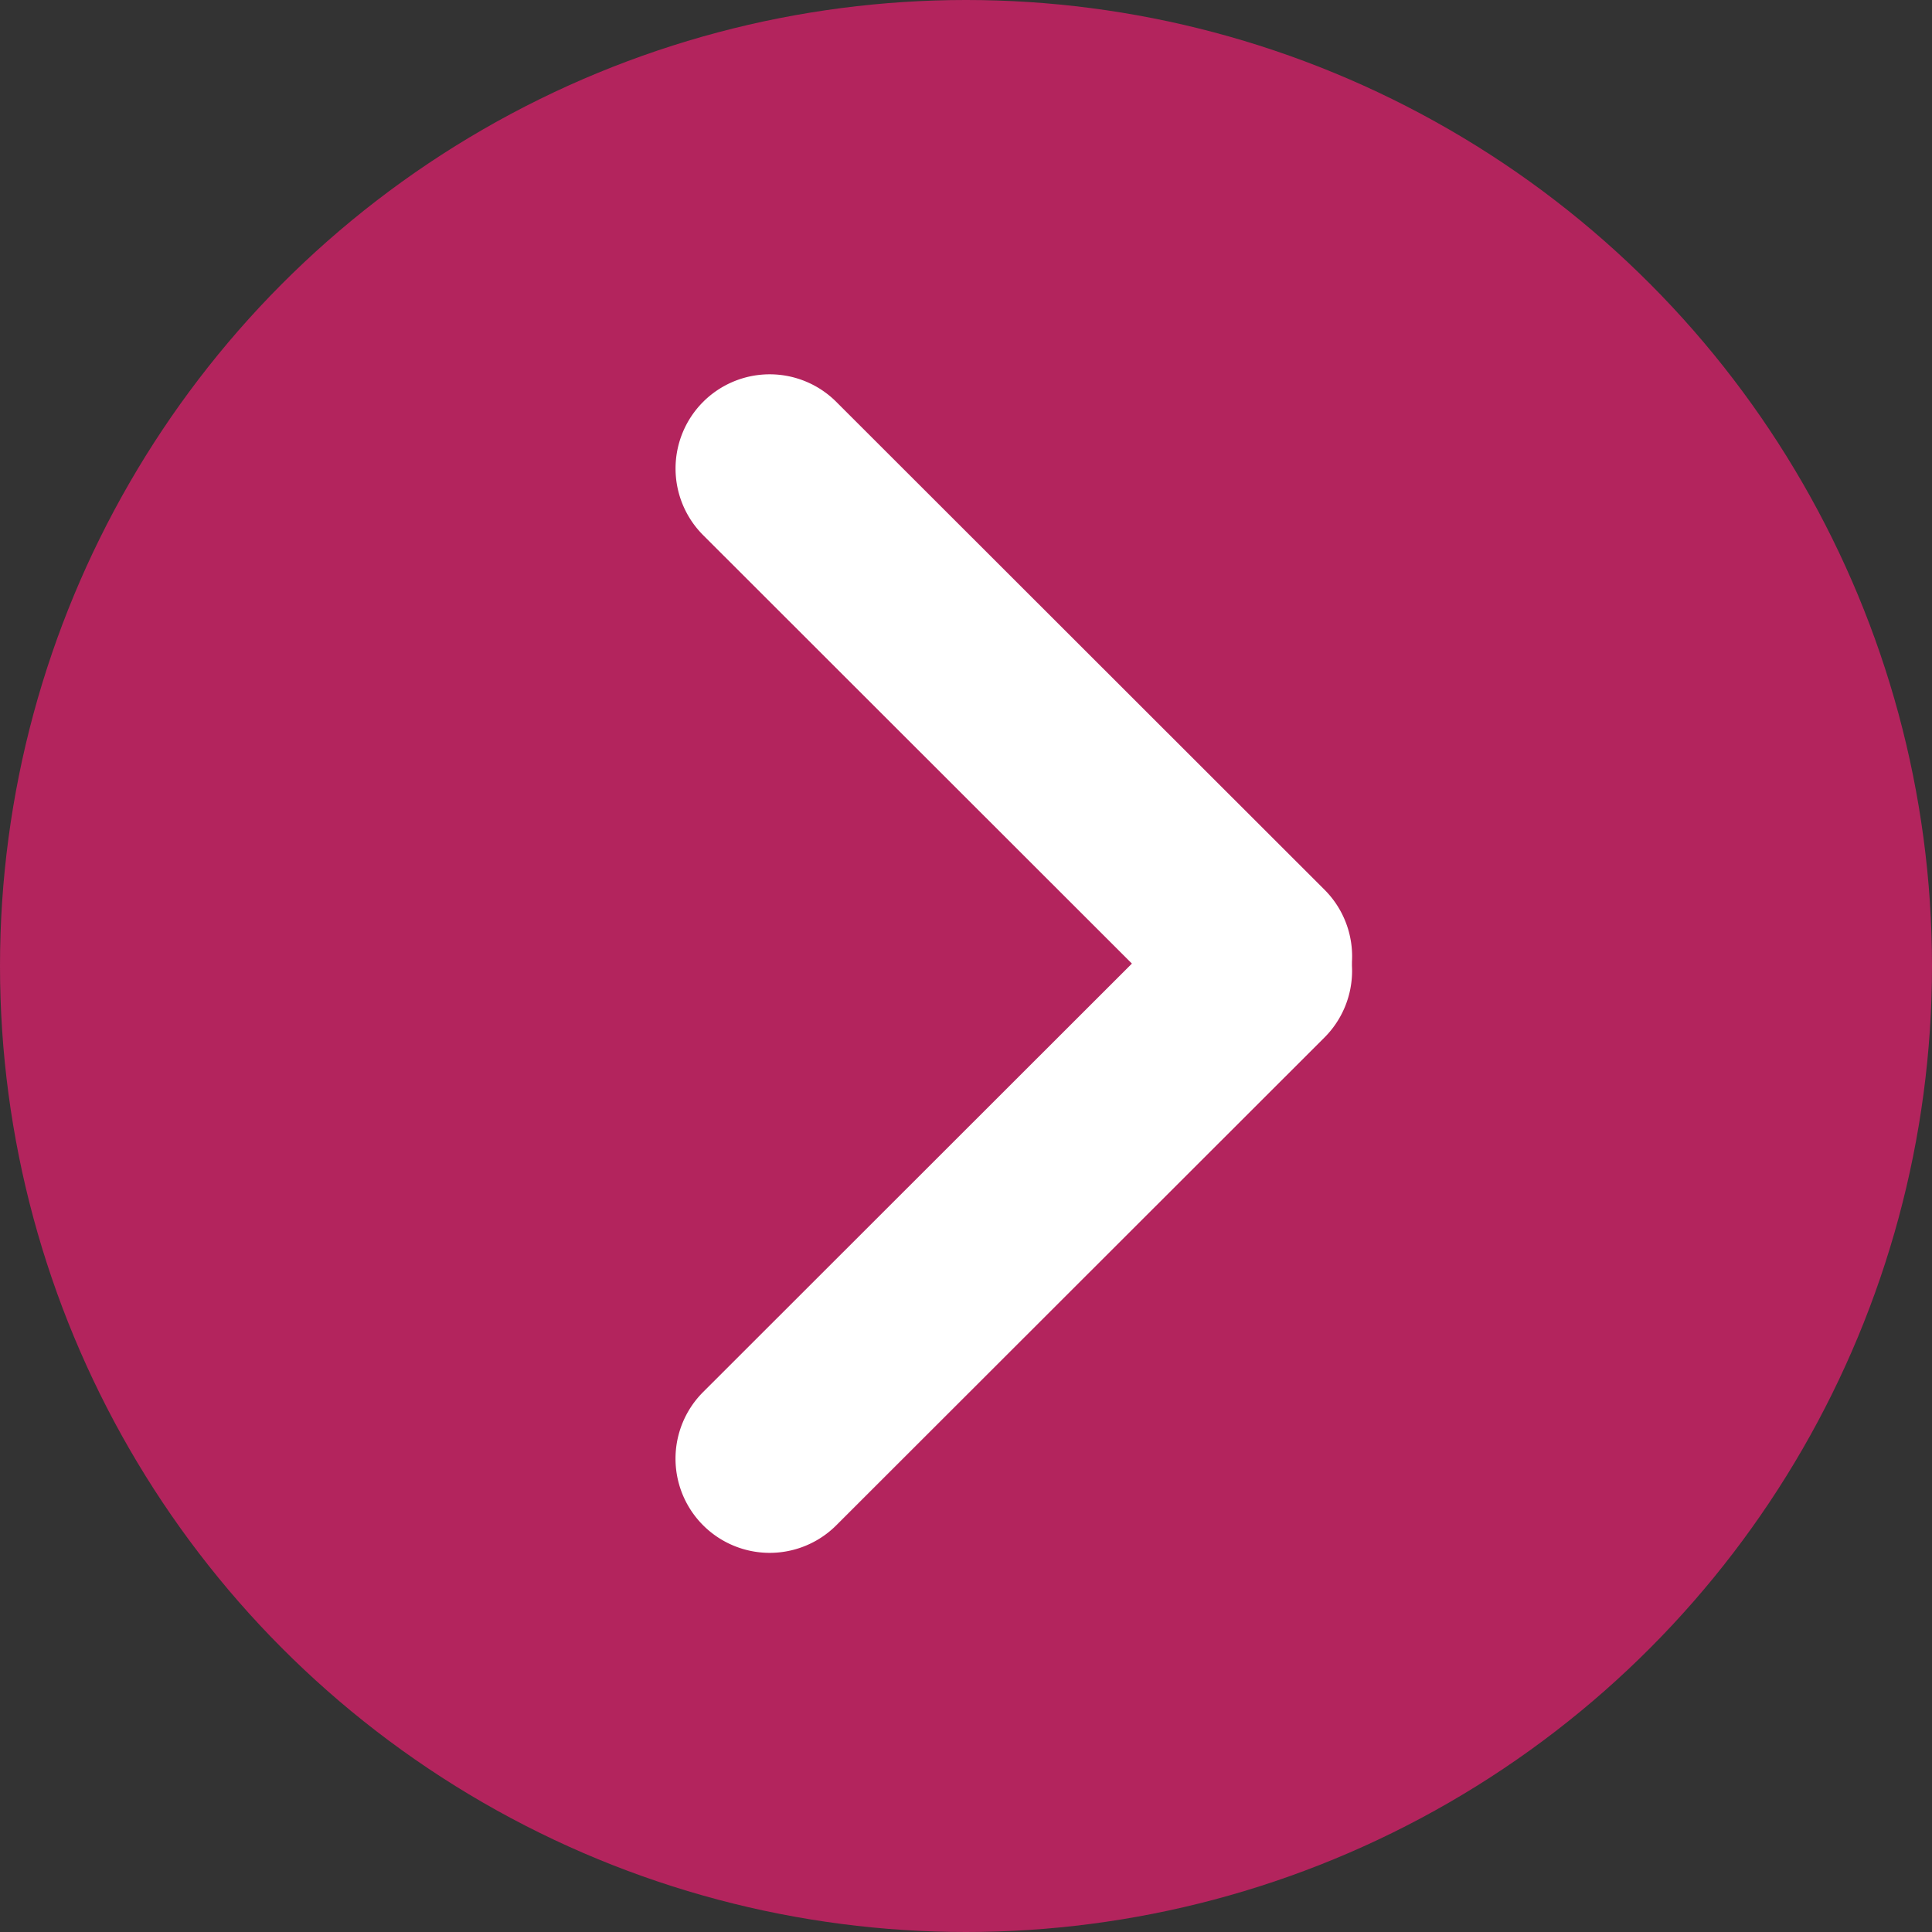 <?xml version="1.0" encoding="UTF-8"?> <svg xmlns="http://www.w3.org/2000/svg" width="20" height="20"><rect width="100%" height="100%" fill="#333333" stroke="none"/><defs><style>.cls-2{fill:#fff;fill-rule:evenodd}</style></defs><circle cx="10" cy="10" r="10" style="fill:#b3245d"></circle><path d="M7.279 4.16a.975.975 0 0 1 1.378 0l5.054 5.05a.975.975 0 1 1-1.378 1.38L7.279 5.54a.976.976 0 0 1 0-1.38" class="cls-2"></path><path d="M13.711 9.36a.976.976 0 0 1 0 1.38l-5.054 5.05a.975.975 0 1 1-1.378-1.38l5.054-5.05a.975.975 0 0 1 1.378 0" class="cls-2"></path></svg> 